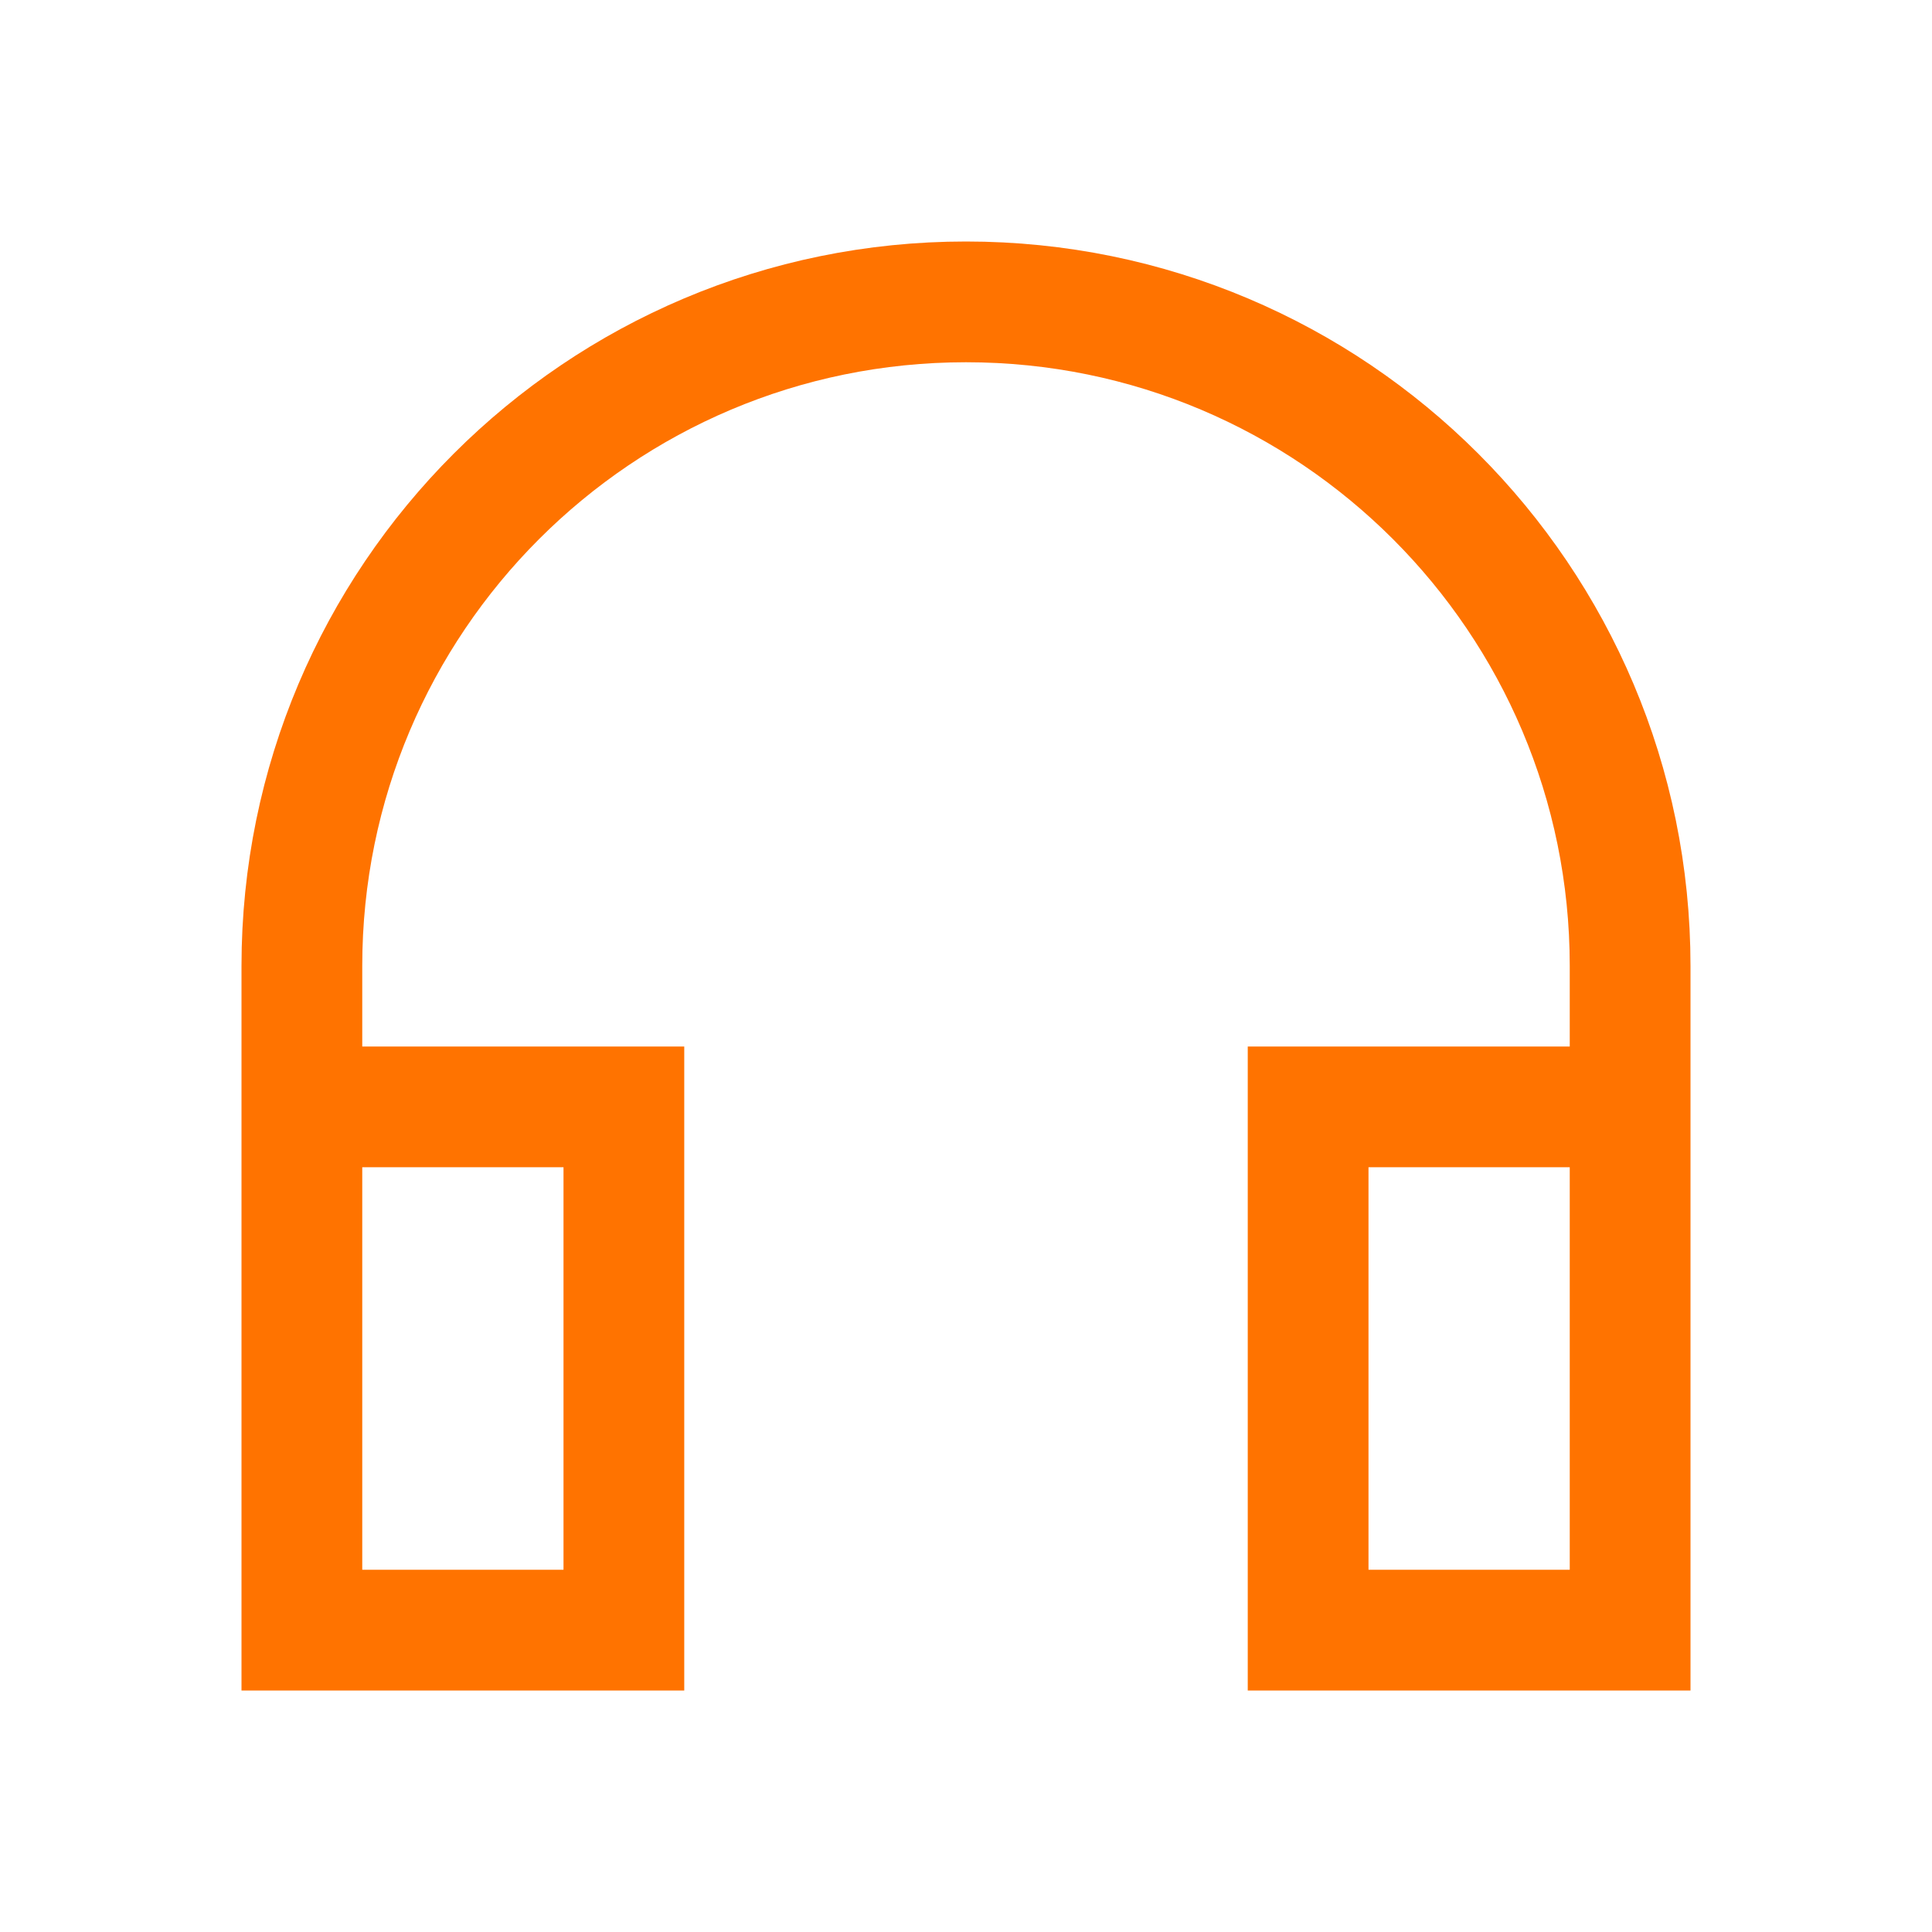 <svg width="48" height="48" viewBox="0 0 48 48" fill="none" xmlns="http://www.w3.org/2000/svg">
<path d="M7.5 27.5V24C7.5 14.887 14.887 7.5 24 7.5C33.113 7.5 40.5 14.887 40.5 24V27.5M7.5 27.5V40.5H15.5V27.5H7.5ZM40.5 27.5V40.5H32.5V27.5H40.5Z" stroke="#FF7300" stroke-width="3" stroke-linecap="square"/>
</svg>
